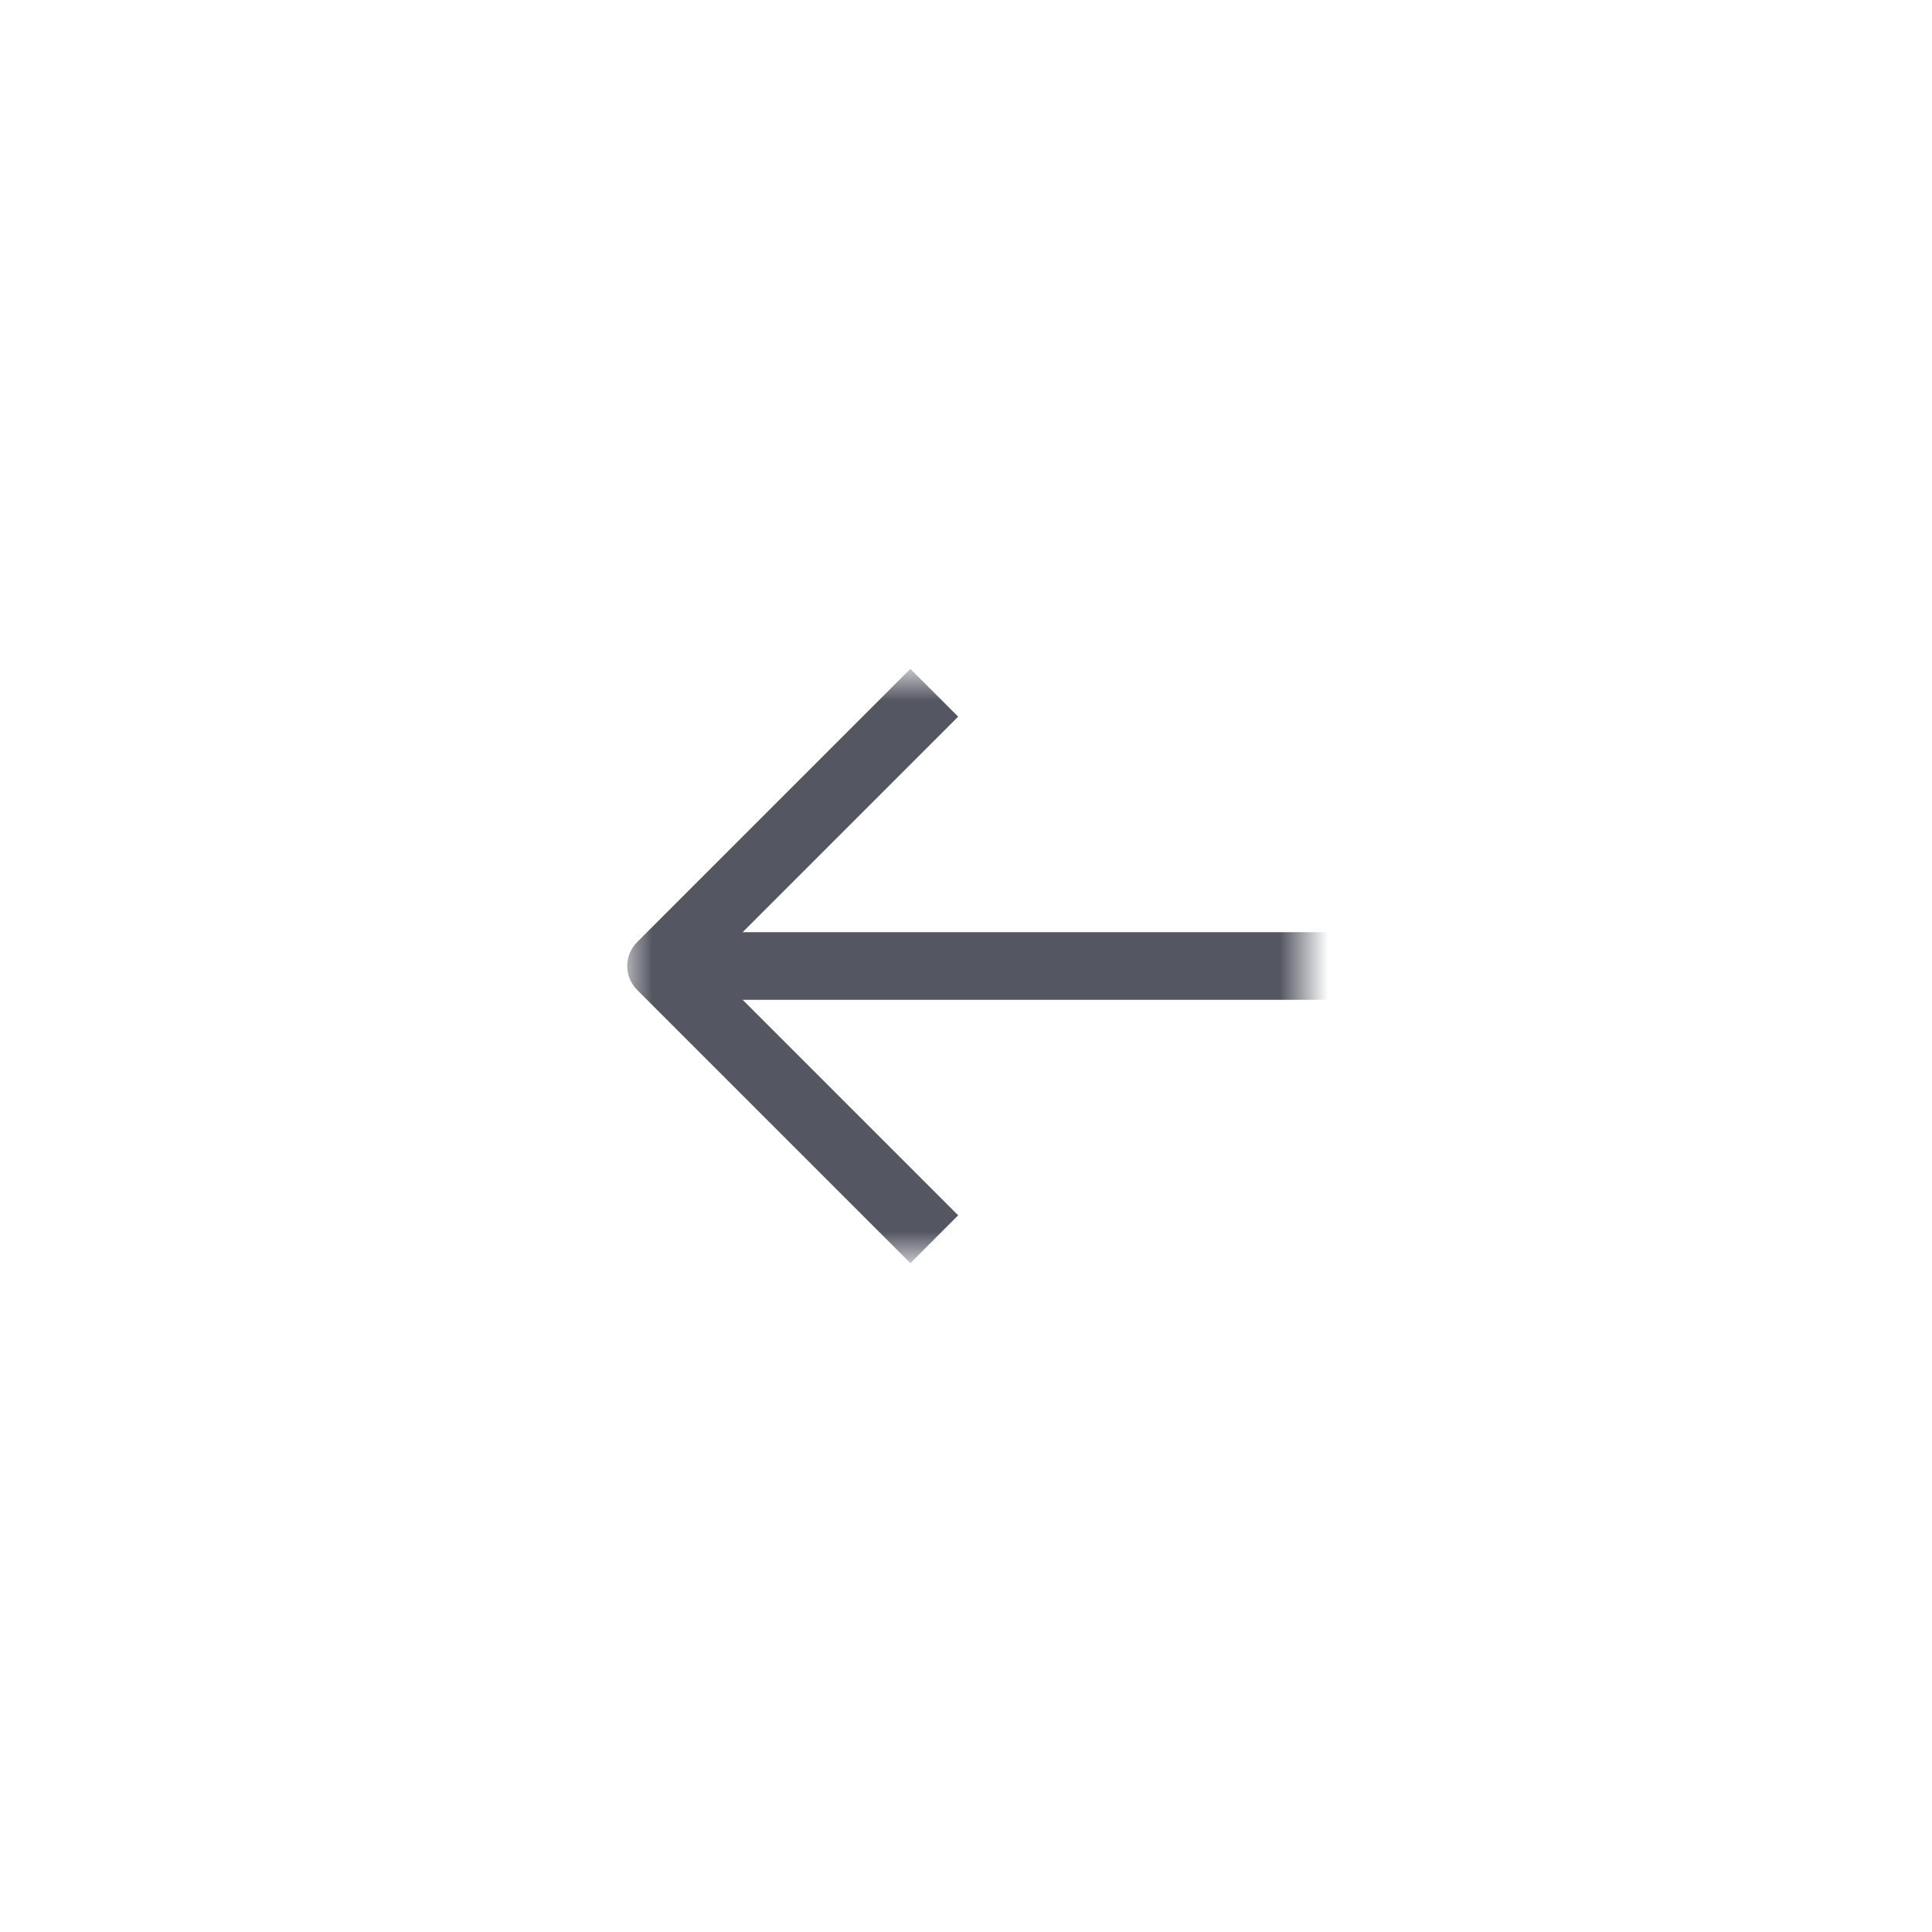 <svg width="40" height="40" viewBox="0 0 40 40" fill="none" xmlns="http://www.w3.org/2000/svg">
<g filter="url(#filter0_b_19444_2363)">
<circle cx="20" cy="20" r="20" fill="white" fill-opacity="0.5"/>
</g>
<mask id="mask0_19444_2363" style="mask-type:alpha" maskUnits="userSpaceOnUse" x="13" y="14" width="14" height="12">
<rect x="27" y="14" width="12" height="14" transform="rotate(90 27 14)" fill="#545662"/>
</mask>
<g mask="url(#mask0_19444_2363)">
<path d="M19.343 25.657L13.686 20L19.343 14.343" stroke="#545662" stroke-width="1.4" stroke-linejoin="round"/>
<path d="M14 20H33" stroke="#545662" stroke-width="1.4"/>
</g>
<defs>
<filter id="filter0_b_19444_2363" x="-4" y="-4" width="48" height="48" filterUnits="userSpaceOnUse" color-interpolation-filters="sRGB">
<feFlood flood-opacity="0" result="BackgroundImageFix"/>
<feGaussianBlur in="BackgroundImageFix" stdDeviation="2"/>
<feComposite in2="SourceAlpha" operator="in" result="effect1_backgroundBlur_19444_2363"/>
<feBlend mode="normal" in="SourceGraphic" in2="effect1_backgroundBlur_19444_2363" result="shape"/>
</filter>
</defs>
</svg>
